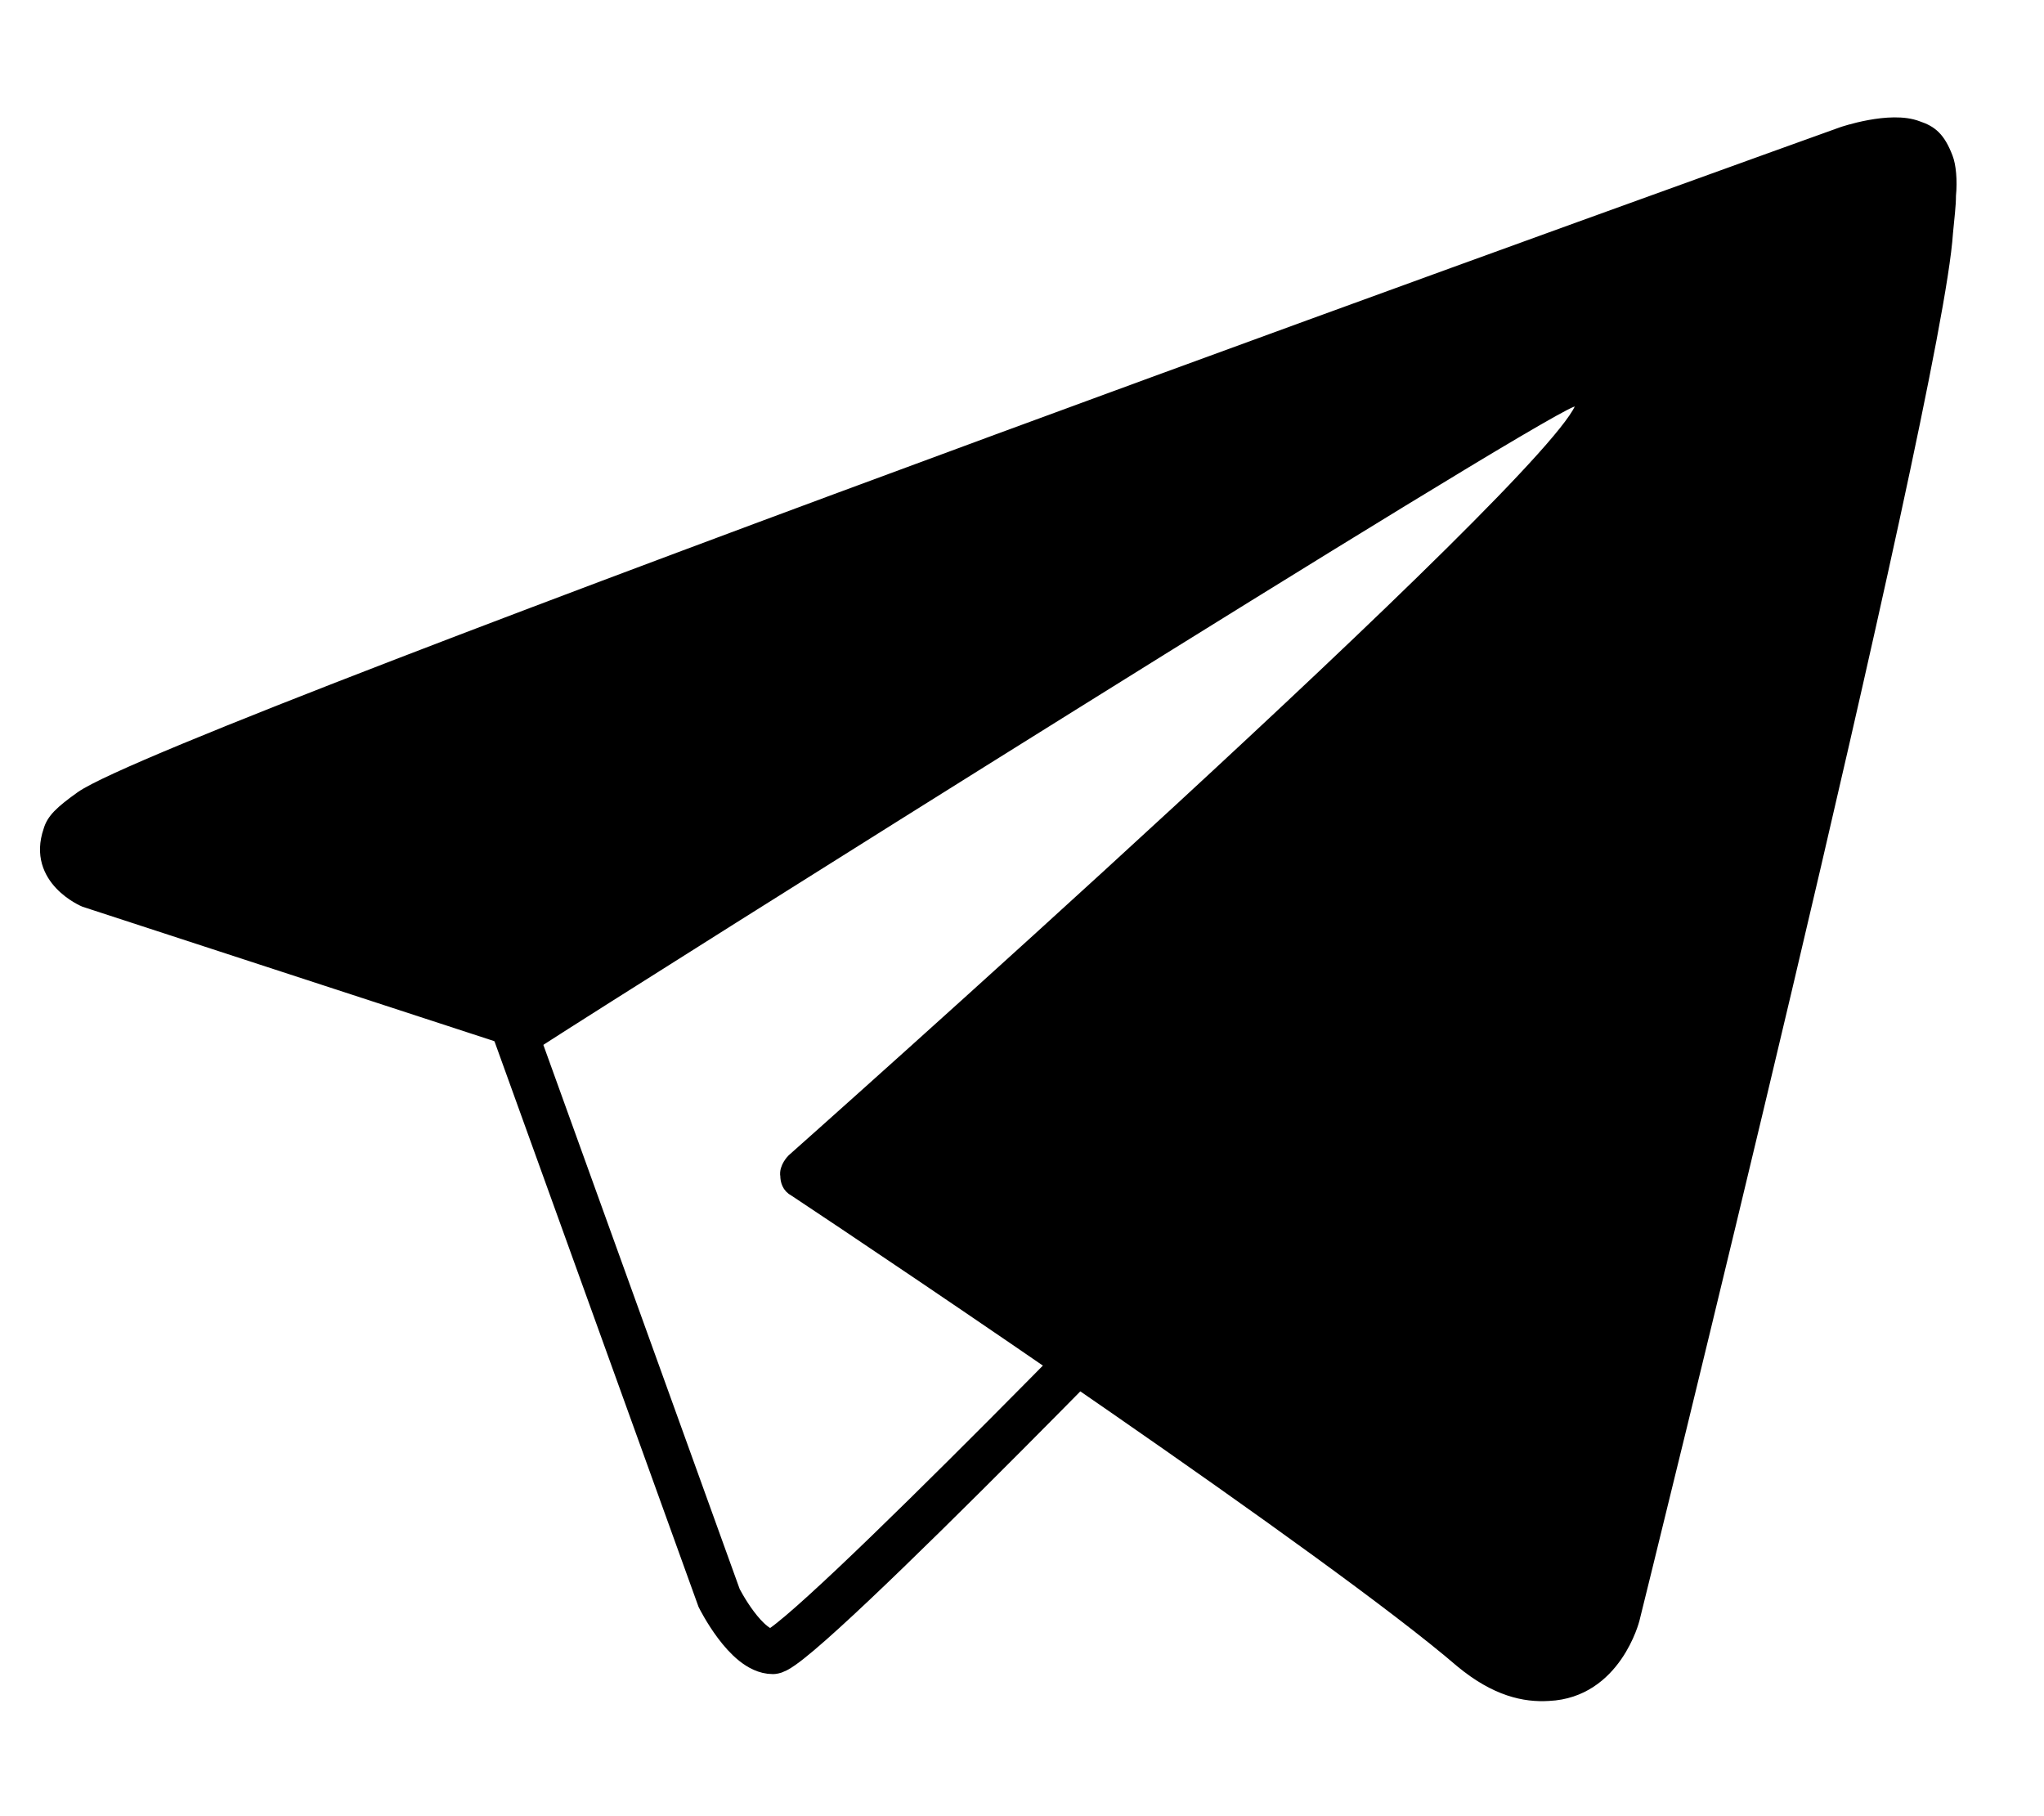 <?xml version="1.0" encoding="UTF-8"?> <svg xmlns="http://www.w3.org/2000/svg" xmlns:xlink="http://www.w3.org/1999/xlink" version="1.1" x="0px" y="0px" viewBox="0 0 137 121.7" style="enable-background:new 0 0 137 121.7;" xml:space="preserve"> <style type="text/css"> .st0{fill:none;stroke:#000000;stroke-width:3;stroke-miterlimit:10;} .st1{fill:none;} .st2{stroke:#000000;stroke-miterlimit:10;} </style> <g id="Слой_2"> </g> <g id="Слой_6"> <path class="st0" d="M34.2,68.3l14,38.8c0,0,1.8,3.6,3.6,3.6s29.8-29,29.8-29l31-59.9L34.7,58.3L34.2,68.3z"></path> </g> <g id="Слой_7"> <path class="st1" d="M52.8,78.2l-2.7,28.6c0,0-1.1,8.8,7.6,0s17.1-15.5,17.1-15.5"></path> </g> <g id="Слой_5"> <g> <path class="st2" d="M34.5,69.7L5.7,60.3c0,0-3.4-1.4-2.3-4.6c0.2-0.7,0.7-1.2,2.1-2.2C11.8,49.1,123.5,9,123.5,9s3.2-1.1,5-0.4 c0.9,0.3,1.4,0.7,1.9,2c0.2,0.5,0.3,1.5,0.2,2.5c0,0.7-0.1,1.4-0.2,2.5c-0.7,11-21,92.9-21,92.9s-1.2,4.8-5.6,5 c-1.6,0.1-3.5-0.3-5.8-2.2c-8.6-7.4-38.2-27.3-44.7-31.6c-0.4-0.2-0.5-0.6-0.5-0.9c-0.1-0.5,0.4-1,0.4-1s51.6-45.8,52.9-50.6 c0.1-0.4-0.3-0.6-0.8-0.4c-3.4,1.3-62.8,38.7-69.3,42.9C35.5,69.8,34.5,69.7,34.5,69.7z"></path> </g> </g> </svg> 
